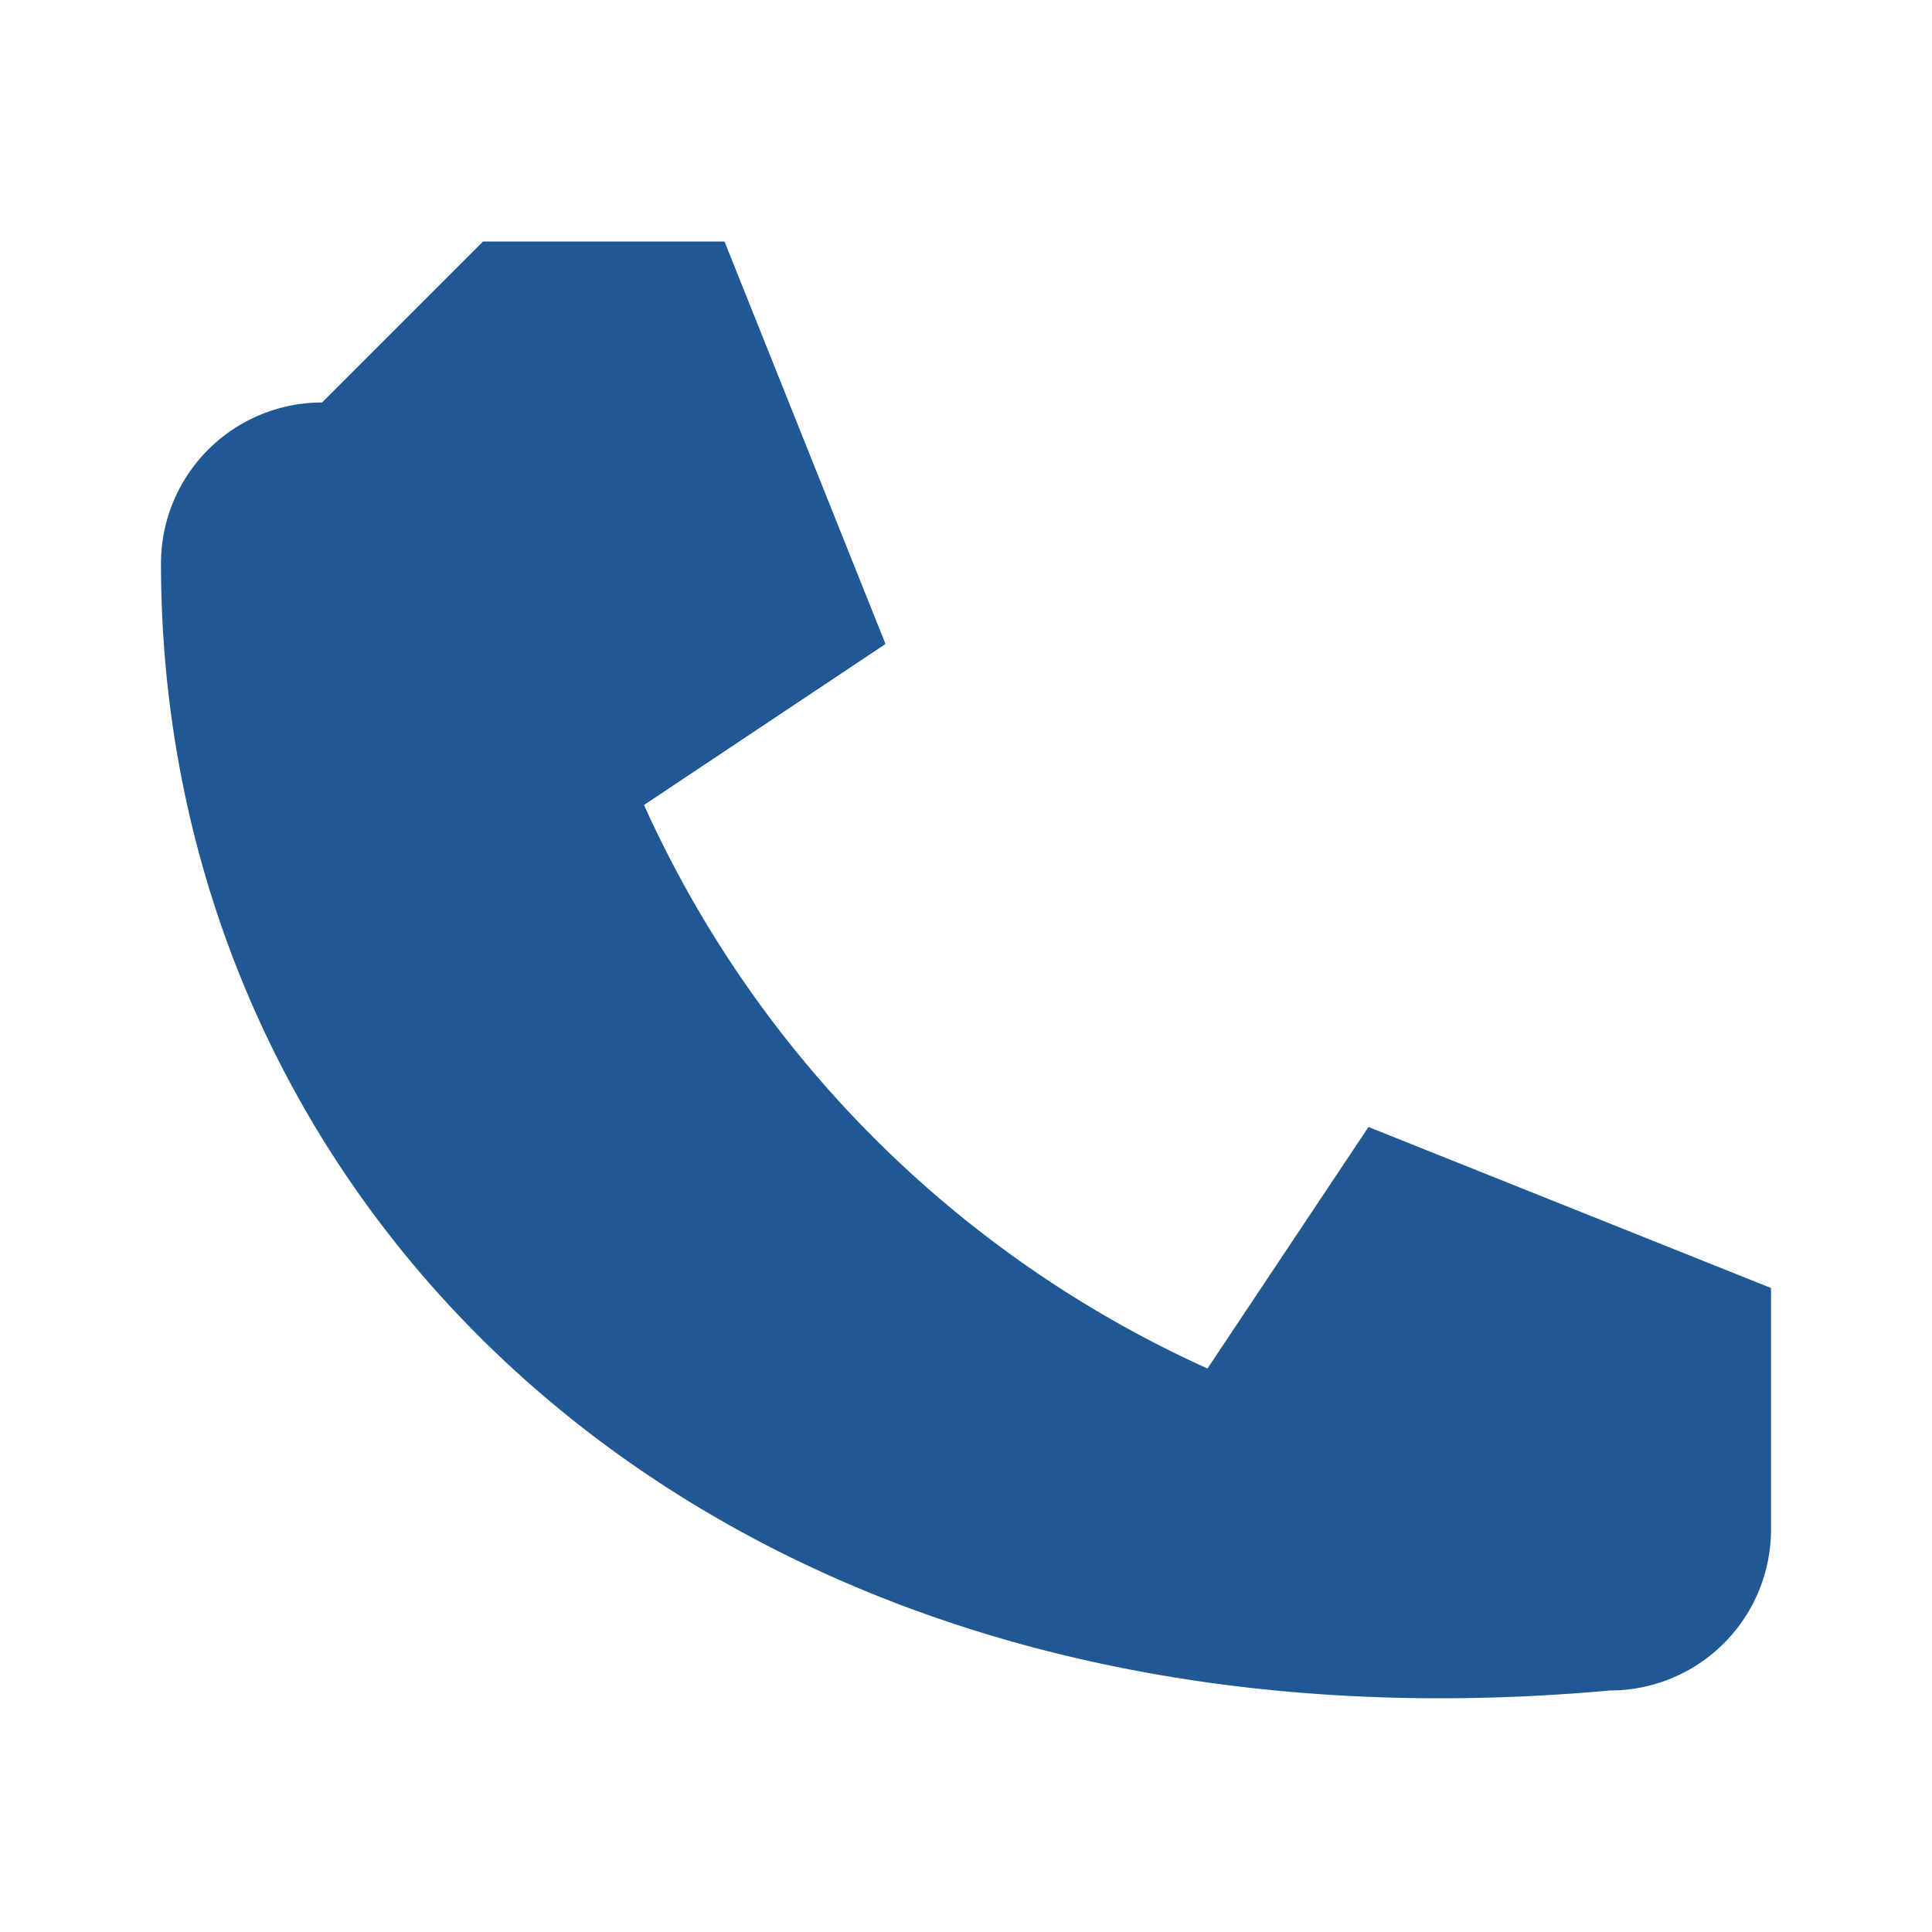 <?xml version="1.0" encoding="UTF-8"?>
<svg xmlns="http://www.w3.org/2000/svg" width="24" height="24" viewBox="0 0 24 24"><path d="M6 3h3l2 5-3 2a14 14 0 007 7l2-3 5 2v3a2 2 0 01-2 2C8.9 22 2 15.1 2 7a2 2 0 012-2z" fill="#205893"/></svg>